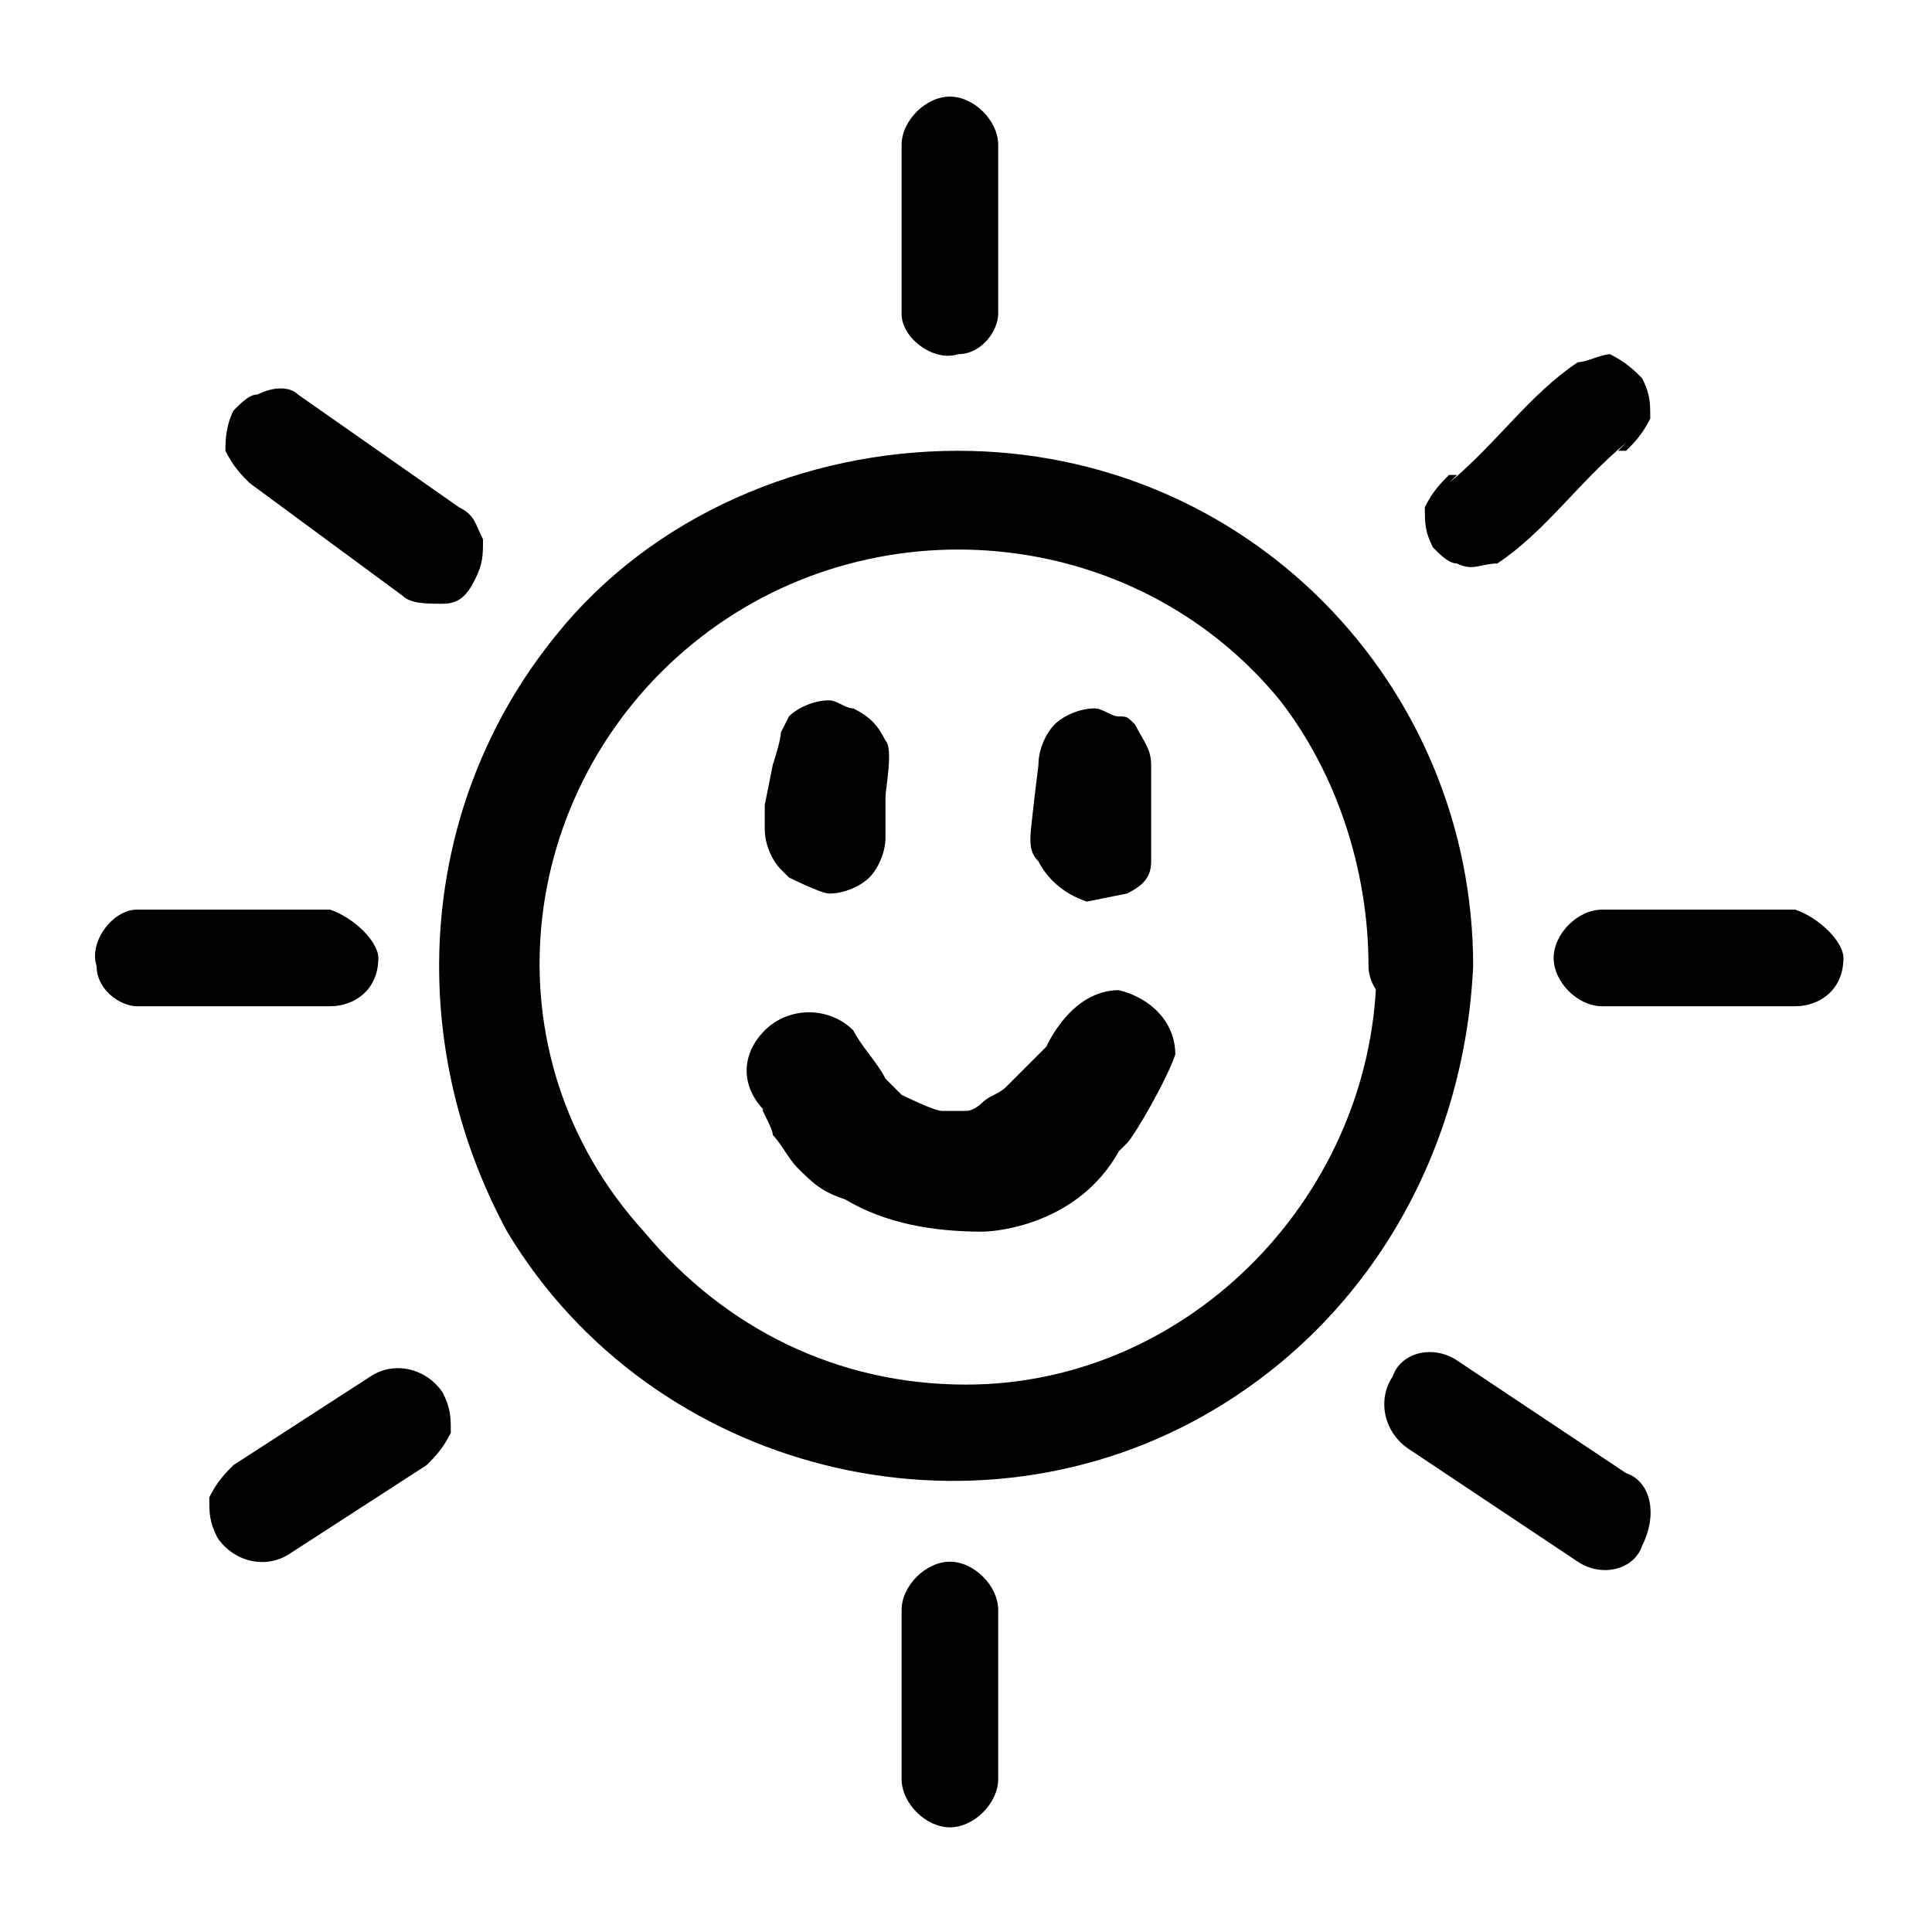 <?xml version="1.0" encoding="utf-8"?>
<!-- Generator: Adobe Illustrator 25.2.1, SVG Export Plug-In . SVG Version: 6.00 Build 0)  -->
<svg version="1.1" id="Layer_1" xmlns="http://www.w3.org/2000/svg" xmlns:xlink="http://www.w3.org/1999/xlink" x="0px" y="0px"
	 viewBox="0 0 24 24" style="enable-background:new 0 0 24 24;" xml:space="preserve">
<g id="Layer_4">
	<path d="M18.3,12c0-3.5-2.8-6.4-6.4-6.4c-1.9,0-3.8,0.8-5,2.3c-1.7,2.1-1.9,5-0.6,7.4c1.8,3,5.8,4,8.8,2.2
		C17.1,16.3,18.2,14.2,18.3,12c0-0.3-0.3-0.6-0.6-0.6c-0.3,0-0.6,0.3-0.6,0.6l0,0c0,2.8-2.3,5.2-5.1,5.2c-1.6,0-3-0.7-4-1.9
		C6,13.1,6.4,9.8,8.6,8s5.5-1.5,7.3,0.7C16.6,9.6,17,10.8,17,12c0,0.3,0.3,0.6,0.6,0.6C18,12.6,18.3,12.3,18.3,12z"/>
	<path d="M19.6,4.5c-0.6,0.4-1,1-1.6,1.5l0.1-0.1H18c-0.1,0.1-0.2,0.2-0.3,0.4c0,0.2,0,0.3,0.1,0.5C17.9,6.9,18,7,18.1,7
		c0.2,0.1,0.3,0,0.5,0c0.6-0.4,1-1,1.6-1.5l-0.1,0.1h0.1c0.1-0.1,0.2-0.2,0.3-0.4c0-0.2,0-0.3-0.1-0.5c-0.1-0.1-0.2-0.2-0.4-0.3
		C19.9,4.4,19.7,4.5,19.6,4.5L19.6,4.5z"/>
	<path d="M22.3,11.3h-2.4c-0.3,0-0.6,0.3-0.6,0.6s0.3,0.6,0.6,0.6l0,0h2.4c0.3,0,0.6-0.2,0.6-0.6C22.9,11.7,22.6,11.4,22.3,11.3
		L22.3,11.3z"/>
	<path d="M4.1,11.3H1.7c-0.3,0-0.6,0.4-0.5,0.7c0,0.3,0.3,0.5,0.5,0.5h2.4c0.3,0,0.6-0.2,0.6-0.6C4.7,11.7,4.4,11.4,4.1,11.3
		L4.1,11.3z"/>
	<path d="M11.2,1.8v2.1c0,0.3,0.4,0.6,0.7,0.5c0.3,0,0.5-0.3,0.5-0.5V1.8c0-0.3-0.3-0.6-0.6-0.6C11.5,1.2,11.2,1.5,11.2,1.8z"/>
	<path d="M11.2,20v2.1c0,0.3,0.3,0.6,0.6,0.6s0.6-0.3,0.6-0.6l0,0V20c0-0.3-0.3-0.6-0.6-0.6S11.2,19.7,11.2,20z"/>
	<path d="M20.2,18.3l-2.1-1.4c-0.3-0.2-0.7-0.1-0.8,0.2l0,0c-0.2,0.3-0.1,0.7,0.2,0.9l2.1,1.4c0.3,0.2,0.7,0.1,0.8-0.2l0,0
		C20.6,18.8,20.5,18.4,20.2,18.3z"/>
	<path d="M3.1,6L5,7.4c0.1,0.1,0.3,0.1,0.5,0.1s0.3-0.1,0.4-0.3C6,7,6,6.9,6,6.7C5.9,6.5,5.9,6.4,5.7,6.3l-2-1.4
		c-0.1-0.1-0.3-0.1-0.5,0C3.1,4.9,3,5,2.9,5.1C2.8,5.3,2.8,5.5,2.8,5.6C2.9,5.8,3,5.9,3.1,6z"/>
	<path d="M3.6,19.3l1.7-1.1c0.1-0.1,0.2-0.2,0.3-0.4c0-0.2,0-0.3-0.1-0.5c-0.2-0.3-0.6-0.4-0.9-0.2l-1.7,1.1
		c-0.1,0.1-0.2,0.2-0.3,0.4c0,0.2,0,0.3,0.1,0.5C2.9,19.4,3.3,19.5,3.6,19.3z"/>
	<path d="M13,13c0,0-0.3,0.3-0.5,0.5c0.1-0.1,0.1-0.1,0,0s0.1-0.1,0,0s-0.2,0.1-0.3,0.2c0,0-0.1,0.1-0.2,0.1l-0.3,0
		c-0.1,0-0.5-0.2-0.5-0.2l-0.1-0.1c0,0,0.1,0.1,0,0s0,0-0.1-0.1c-0.1-0.2-0.3-0.4-0.4-0.6c-0.3-0.3-0.8-0.3-1.1,0s-0.3,0.7,0,1
		c-0.1-0.1,0.1,0.2,0.1,0.3c0.1,0.1,0.2,0.3,0.3,0.4c0.2,0.2,0.3,0.3,0.6,0.4c0.5,0.3,1.1,0.4,1.7,0.4c0.2,0,1.2-0.1,1.7-1l0.1-0.1
		c0.1-0.1-0.1,0.1,0,0s-0.1,0.1,0,0s0.5-0.8,0.6-1.1c0-0.4-0.3-0.7-0.7-0.8l0,0C13.3,12.3,13,13,13,13z"/>
	<path d="M11,9.2c-0.1-0.2-0.2-0.3-0.4-0.4c-0.1,0-0.2-0.1-0.3-0.1c-0.2,0-0.4,0.1-0.5,0.2L9.7,9.1c0,0.1-0.1,0.4-0.1,0.4L9.5,10
		v0.2v0.1c0,0.2,0.1,0.4,0.2,0.5c0,0,0.1,0.1,0.1,0.1c0,0,0.4,0.2,0.5,0.2c0.2,0,0.4-0.1,0.5-0.2c0.1-0.1,0.2-0.3,0.2-0.5v-0.1v-0.1
		c0-0.1,0-0.2,0-0.3C11,9.8,11.1,9.3,11,9.2z"/>
	<path d="M14.3,9.5c0-0.2-0.1-0.3-0.2-0.5C14,8.9,14,8.9,13.9,8.9c-0.1,0-0.2-0.1-0.3-0.1c-0.2,0-0.4,0.1-0.5,0.2
		c-0.1,0.1-0.2,0.3-0.2,0.5c0,0-0.1,0.8-0.1,0.9c0,0.1,0,0.2,0.1,0.3c0.1,0.2,0.3,0.4,0.6,0.5l0.5-0.1c0.2-0.1,0.3-0.2,0.3-0.4V9.5z
		"/>
</g>
</svg>
